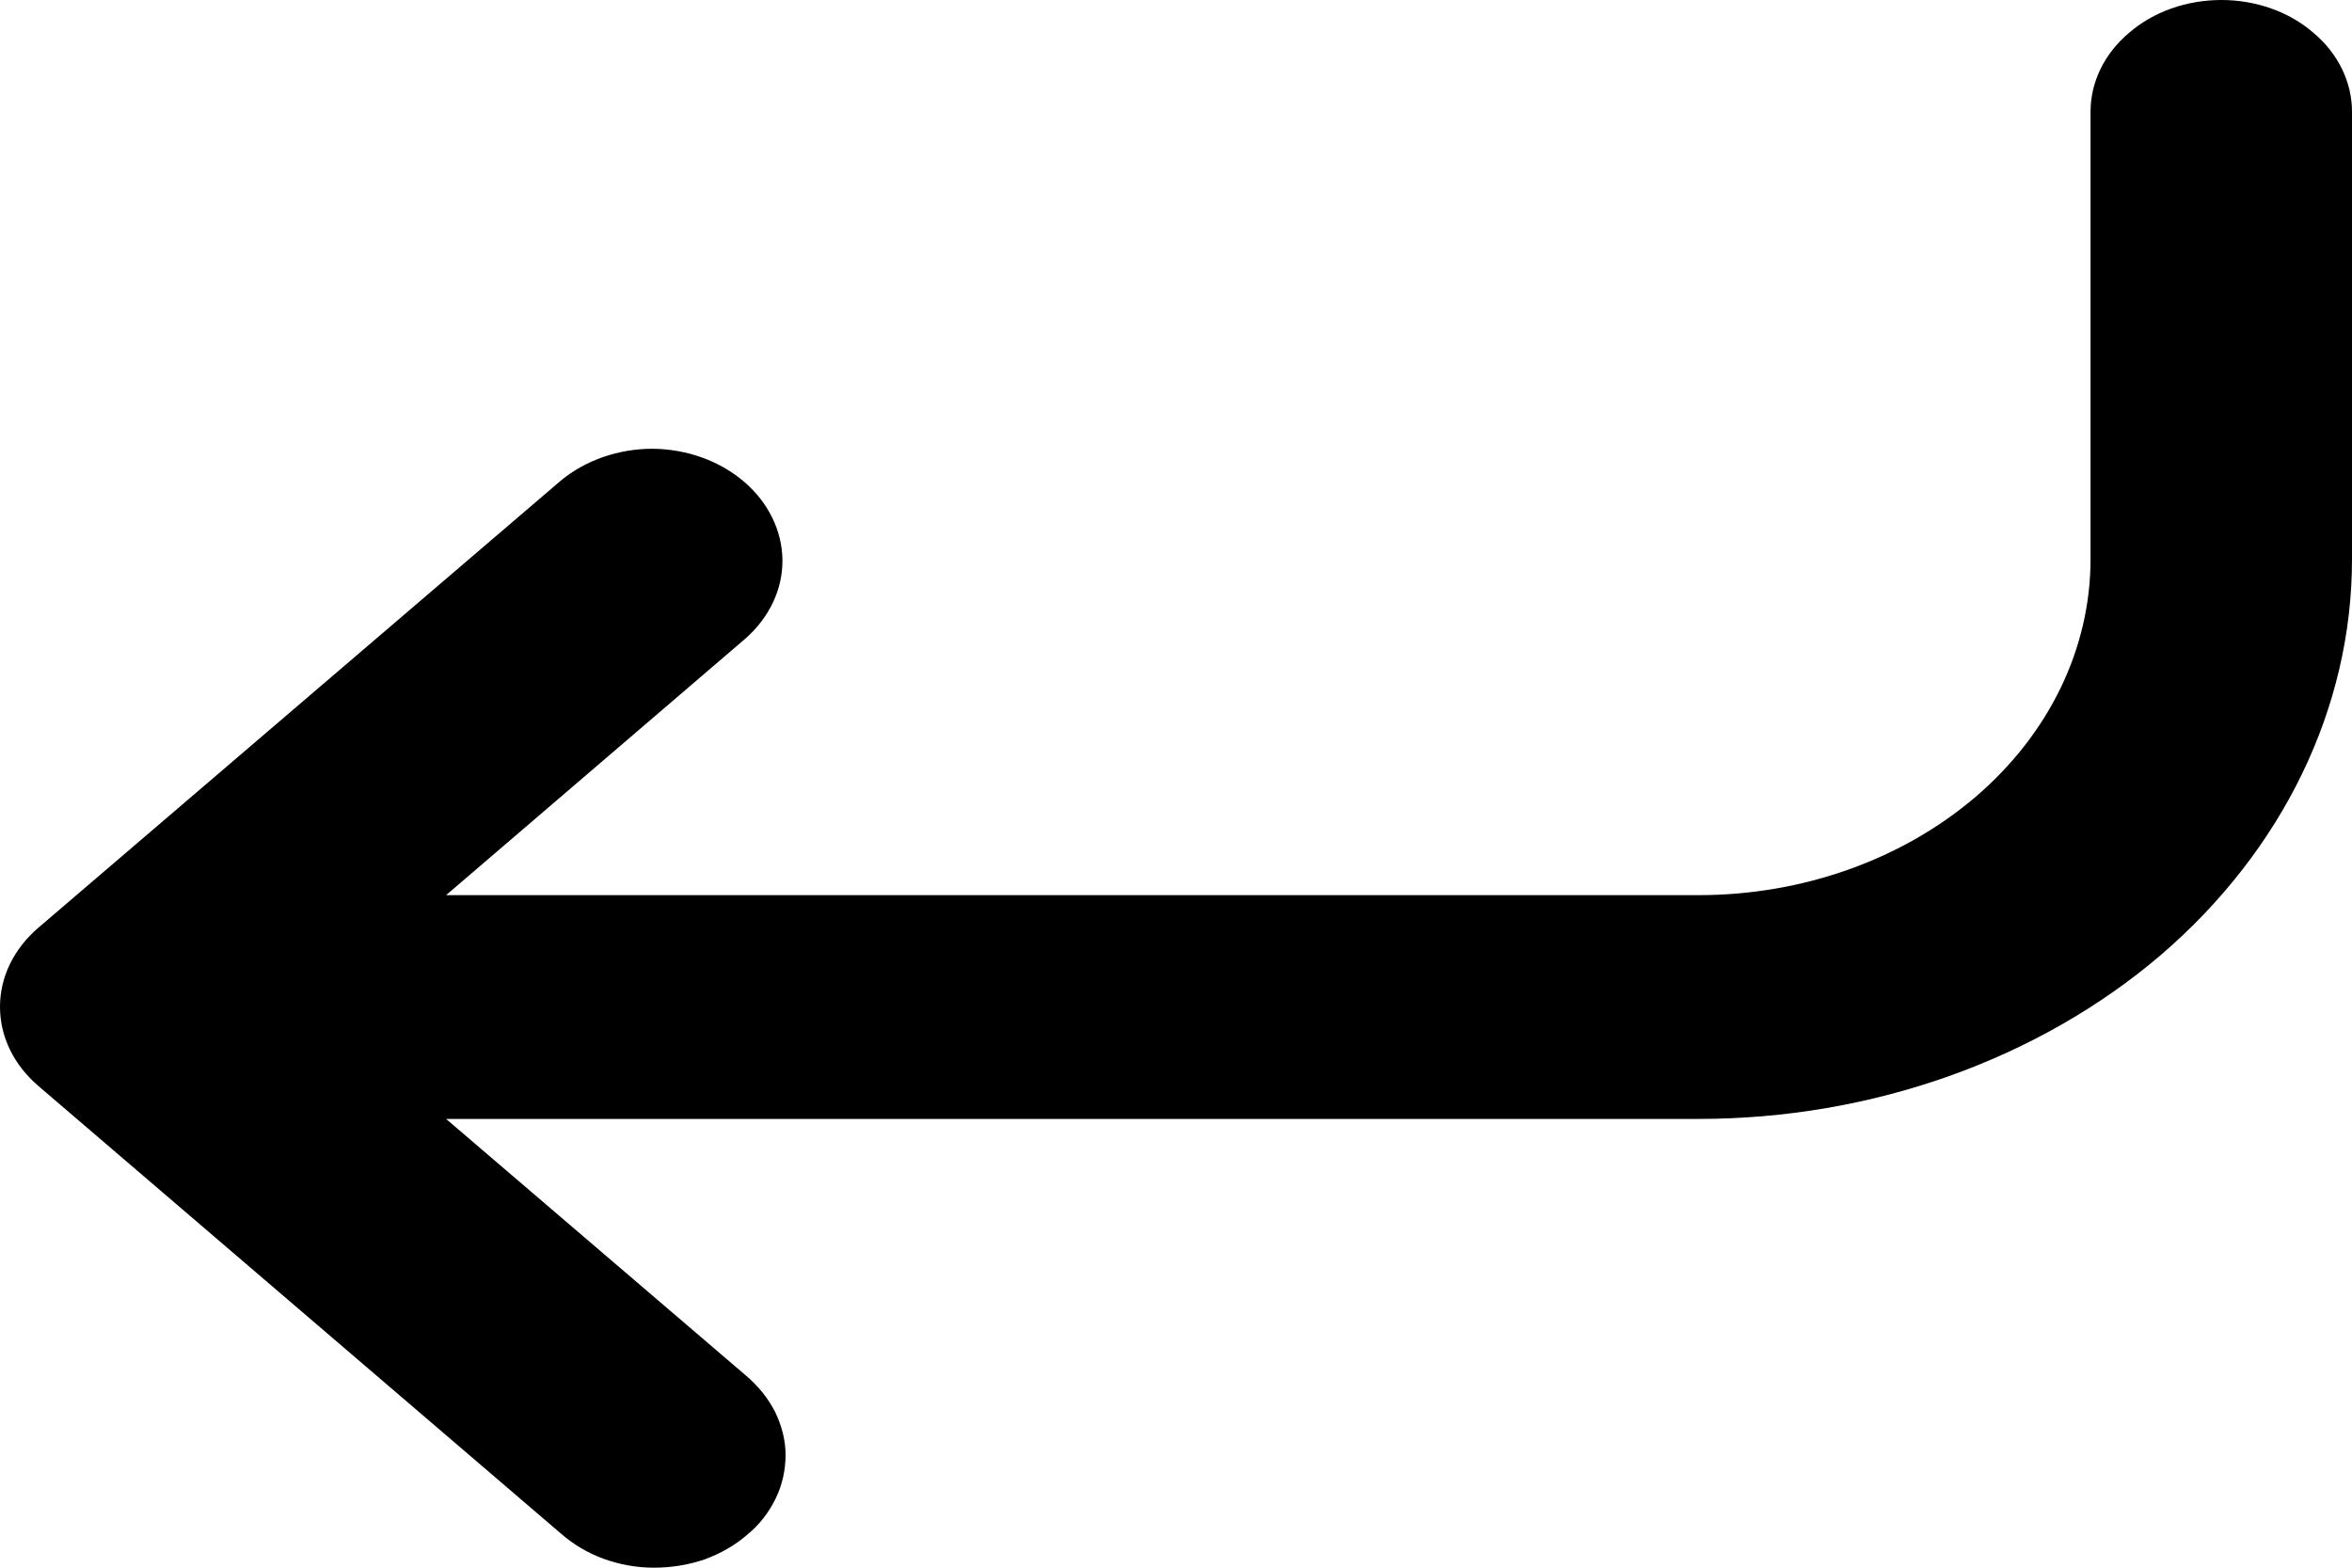 <svg width="6" height="4" viewBox="0 0 6 4" fill="none" xmlns="http://www.w3.org/2000/svg">
<path d="M0.098 2.367C0.035 2.421 0 2.493 0 2.569C0 2.645 0.035 2.717 0.098 2.771L1.431 3.913C1.462 3.94 1.498 3.962 1.539 3.977C1.58 3.992 1.624 4 1.668 4C1.712 4 1.756 3.993 1.797 3.979C1.838 3.964 1.875 3.943 1.906 3.916C1.938 3.89 1.962 3.858 1.979 3.823C1.996 3.788 2.004 3.75 2.004 3.712C2.004 3.674 1.994 3.637 1.977 3.602C1.959 3.567 1.934 3.536 1.902 3.509L1.138 2.855H4.333C4.775 2.855 5.199 2.704 5.512 2.437C5.824 2.169 6 1.806 6 1.427V0.285C6 0.21 5.965 0.137 5.902 0.084C5.84 0.03 5.755 0 5.667 0C5.578 0 5.493 0.03 5.431 0.084C5.368 0.137 5.333 0.21 5.333 0.285V1.427C5.333 1.654 5.228 1.872 5.04 2.033C4.853 2.193 4.599 2.284 4.333 2.284H1.138L1.902 1.629C1.963 1.575 1.997 1.503 1.996 1.428C1.995 1.354 1.96 1.282 1.898 1.229C1.836 1.176 1.753 1.146 1.665 1.145C1.578 1.145 1.494 1.174 1.431 1.226L0.098 2.367Z" fill="black"/>
</svg>
